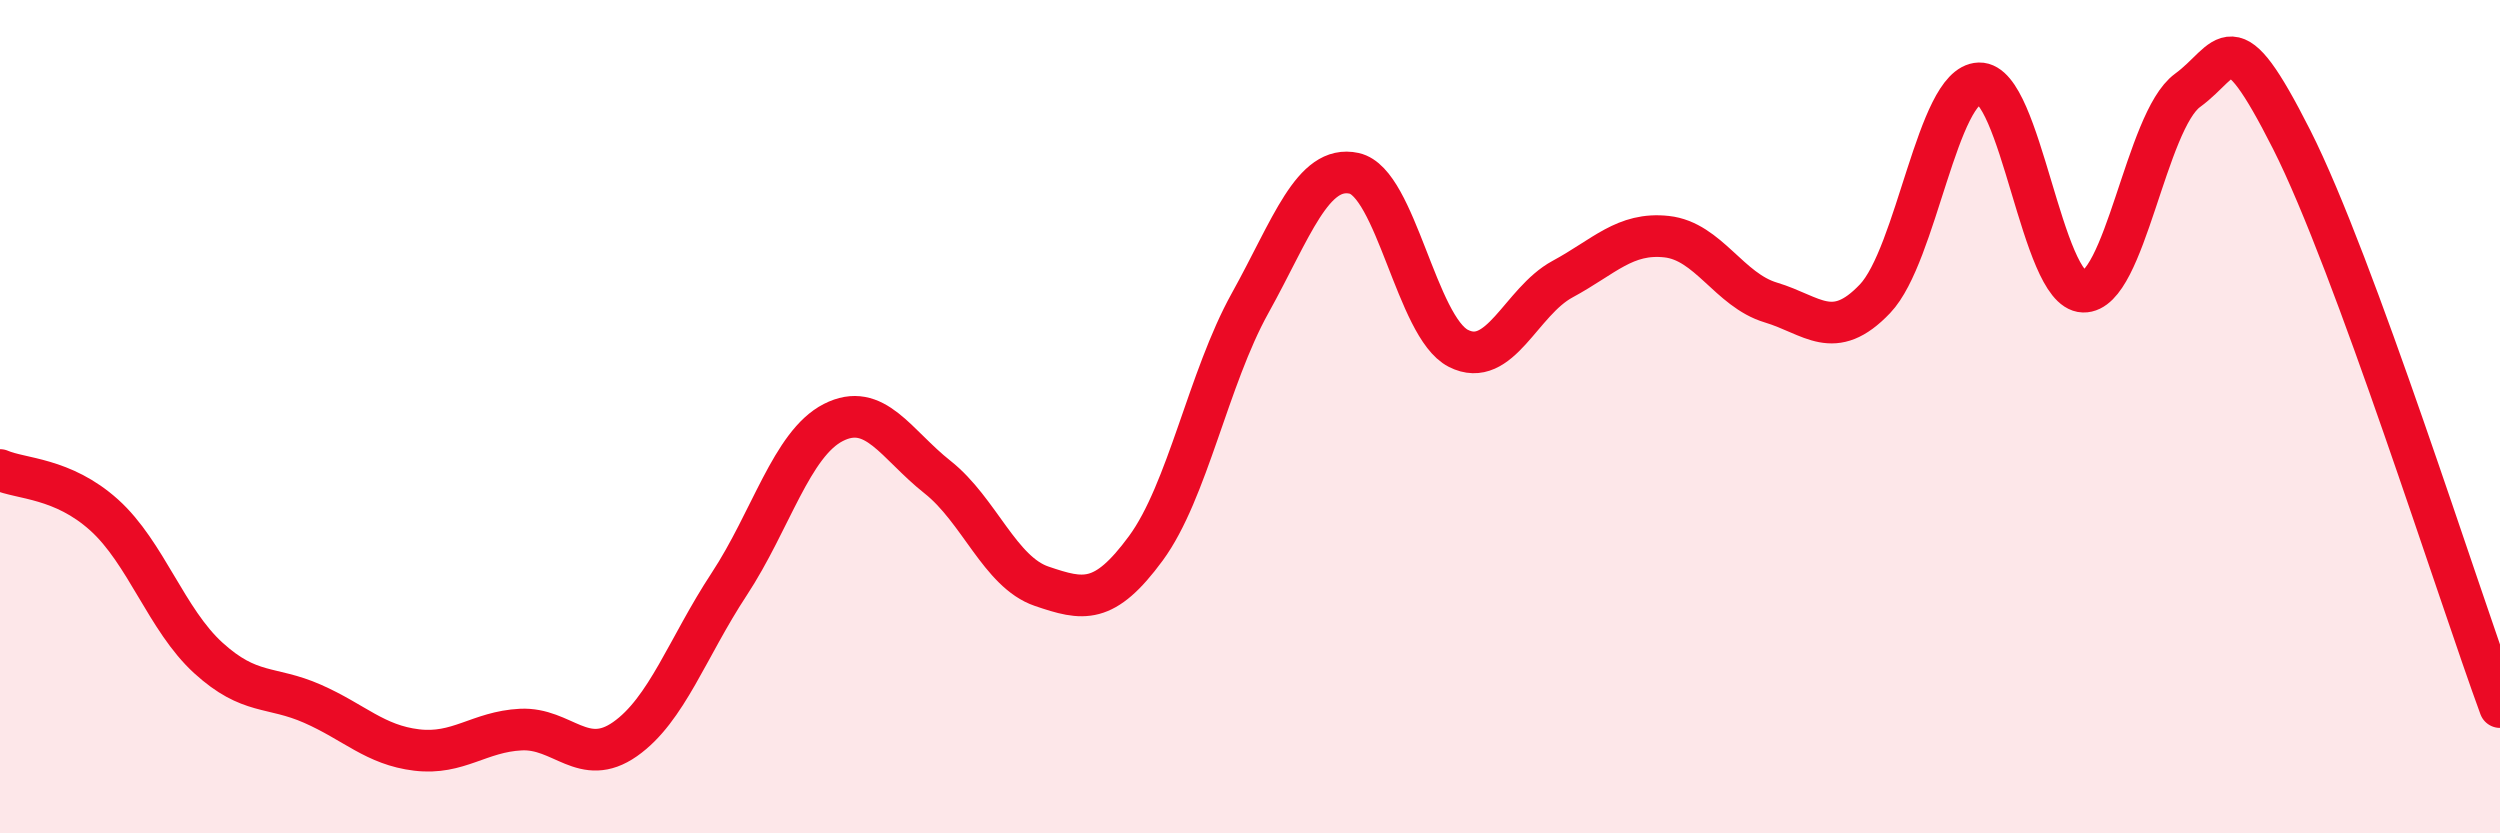 
    <svg width="60" height="20" viewBox="0 0 60 20" xmlns="http://www.w3.org/2000/svg">
      <path
        d="M 0,11.28 C 0.5,11.5 1.5,11.46 2.5,12.36 C 3.5,13.26 4,14.88 5,15.79 C 6,16.7 6.5,16.45 7.5,16.89 C 8.5,17.33 9,17.88 10,18 C 11,18.12 11.5,17.56 12.5,17.51 C 13.5,17.46 14,18.44 15,17.74 C 16,17.04 16.5,15.54 17.5,14.02 C 18.5,12.5 19,10.65 20,10.14 C 21,9.63 21.5,10.66 22.5,11.45 C 23.5,12.24 24,13.73 25,14.07 C 26,14.41 26.5,14.52 27.5,13.16 C 28.5,11.8 29,9.08 30,7.28 C 31,5.48 31.5,3.94 32.5,4.16 C 33.5,4.38 34,7.85 35,8.36 C 36,8.87 36.5,7.24 37.5,6.7 C 38.5,6.16 39,5.57 40,5.68 C 41,5.79 41.5,6.96 42.5,7.26 C 43.5,7.56 44,8.22 45,7.17 C 46,6.12 46.5,2.03 47.5,2 C 48.5,1.97 49,6.97 50,7 C 51,7.03 51.5,2.9 52.5,2.17 C 53.5,1.44 53.5,0.39 55,3.35 C 56.5,6.31 59,14.25 60,16.97L60 20L0 20Z"
        fill="#EB0A25"
        opacity="0.1"
        stroke-linecap="round"
        stroke-linejoin="round"
      />
      <path
        d="M 0,11.28 C 0.5,11.5 1.5,11.46 2.5,12.36 C 3.5,13.26 4,14.88 5,15.79 C 6,16.7 6.5,16.45 7.5,16.89 C 8.5,17.33 9,17.88 10,18 C 11,18.12 11.5,17.56 12.5,17.51 C 13.5,17.46 14,18.44 15,17.74 C 16,17.04 16.5,15.54 17.5,14.02 C 18.5,12.5 19,10.65 20,10.14 C 21,9.63 21.5,10.66 22.5,11.45 C 23.5,12.24 24,13.73 25,14.07 C 26,14.41 26.5,14.52 27.5,13.16 C 28.5,11.8 29,9.08 30,7.28 C 31,5.48 31.5,3.94 32.5,4.16 C 33.5,4.38 34,7.85 35,8.36 C 36,8.87 36.5,7.24 37.5,6.7 C 38.5,6.16 39,5.57 40,5.68 C 41,5.79 41.5,6.96 42.5,7.26 C 43.5,7.56 44,8.22 45,7.17 C 46,6.12 46.5,2.03 47.5,2 C 48.5,1.97 49,6.97 50,7 C 51,7.03 51.5,2.9 52.5,2.17 C 53.5,1.44 53.5,0.39 55,3.35 C 56.5,6.31 59,14.25 60,16.97"
        stroke="#EB0A25"
        stroke-width="1"
        fill="none"
        stroke-linecap="round"
        stroke-linejoin="round"
      />
    </svg>
  